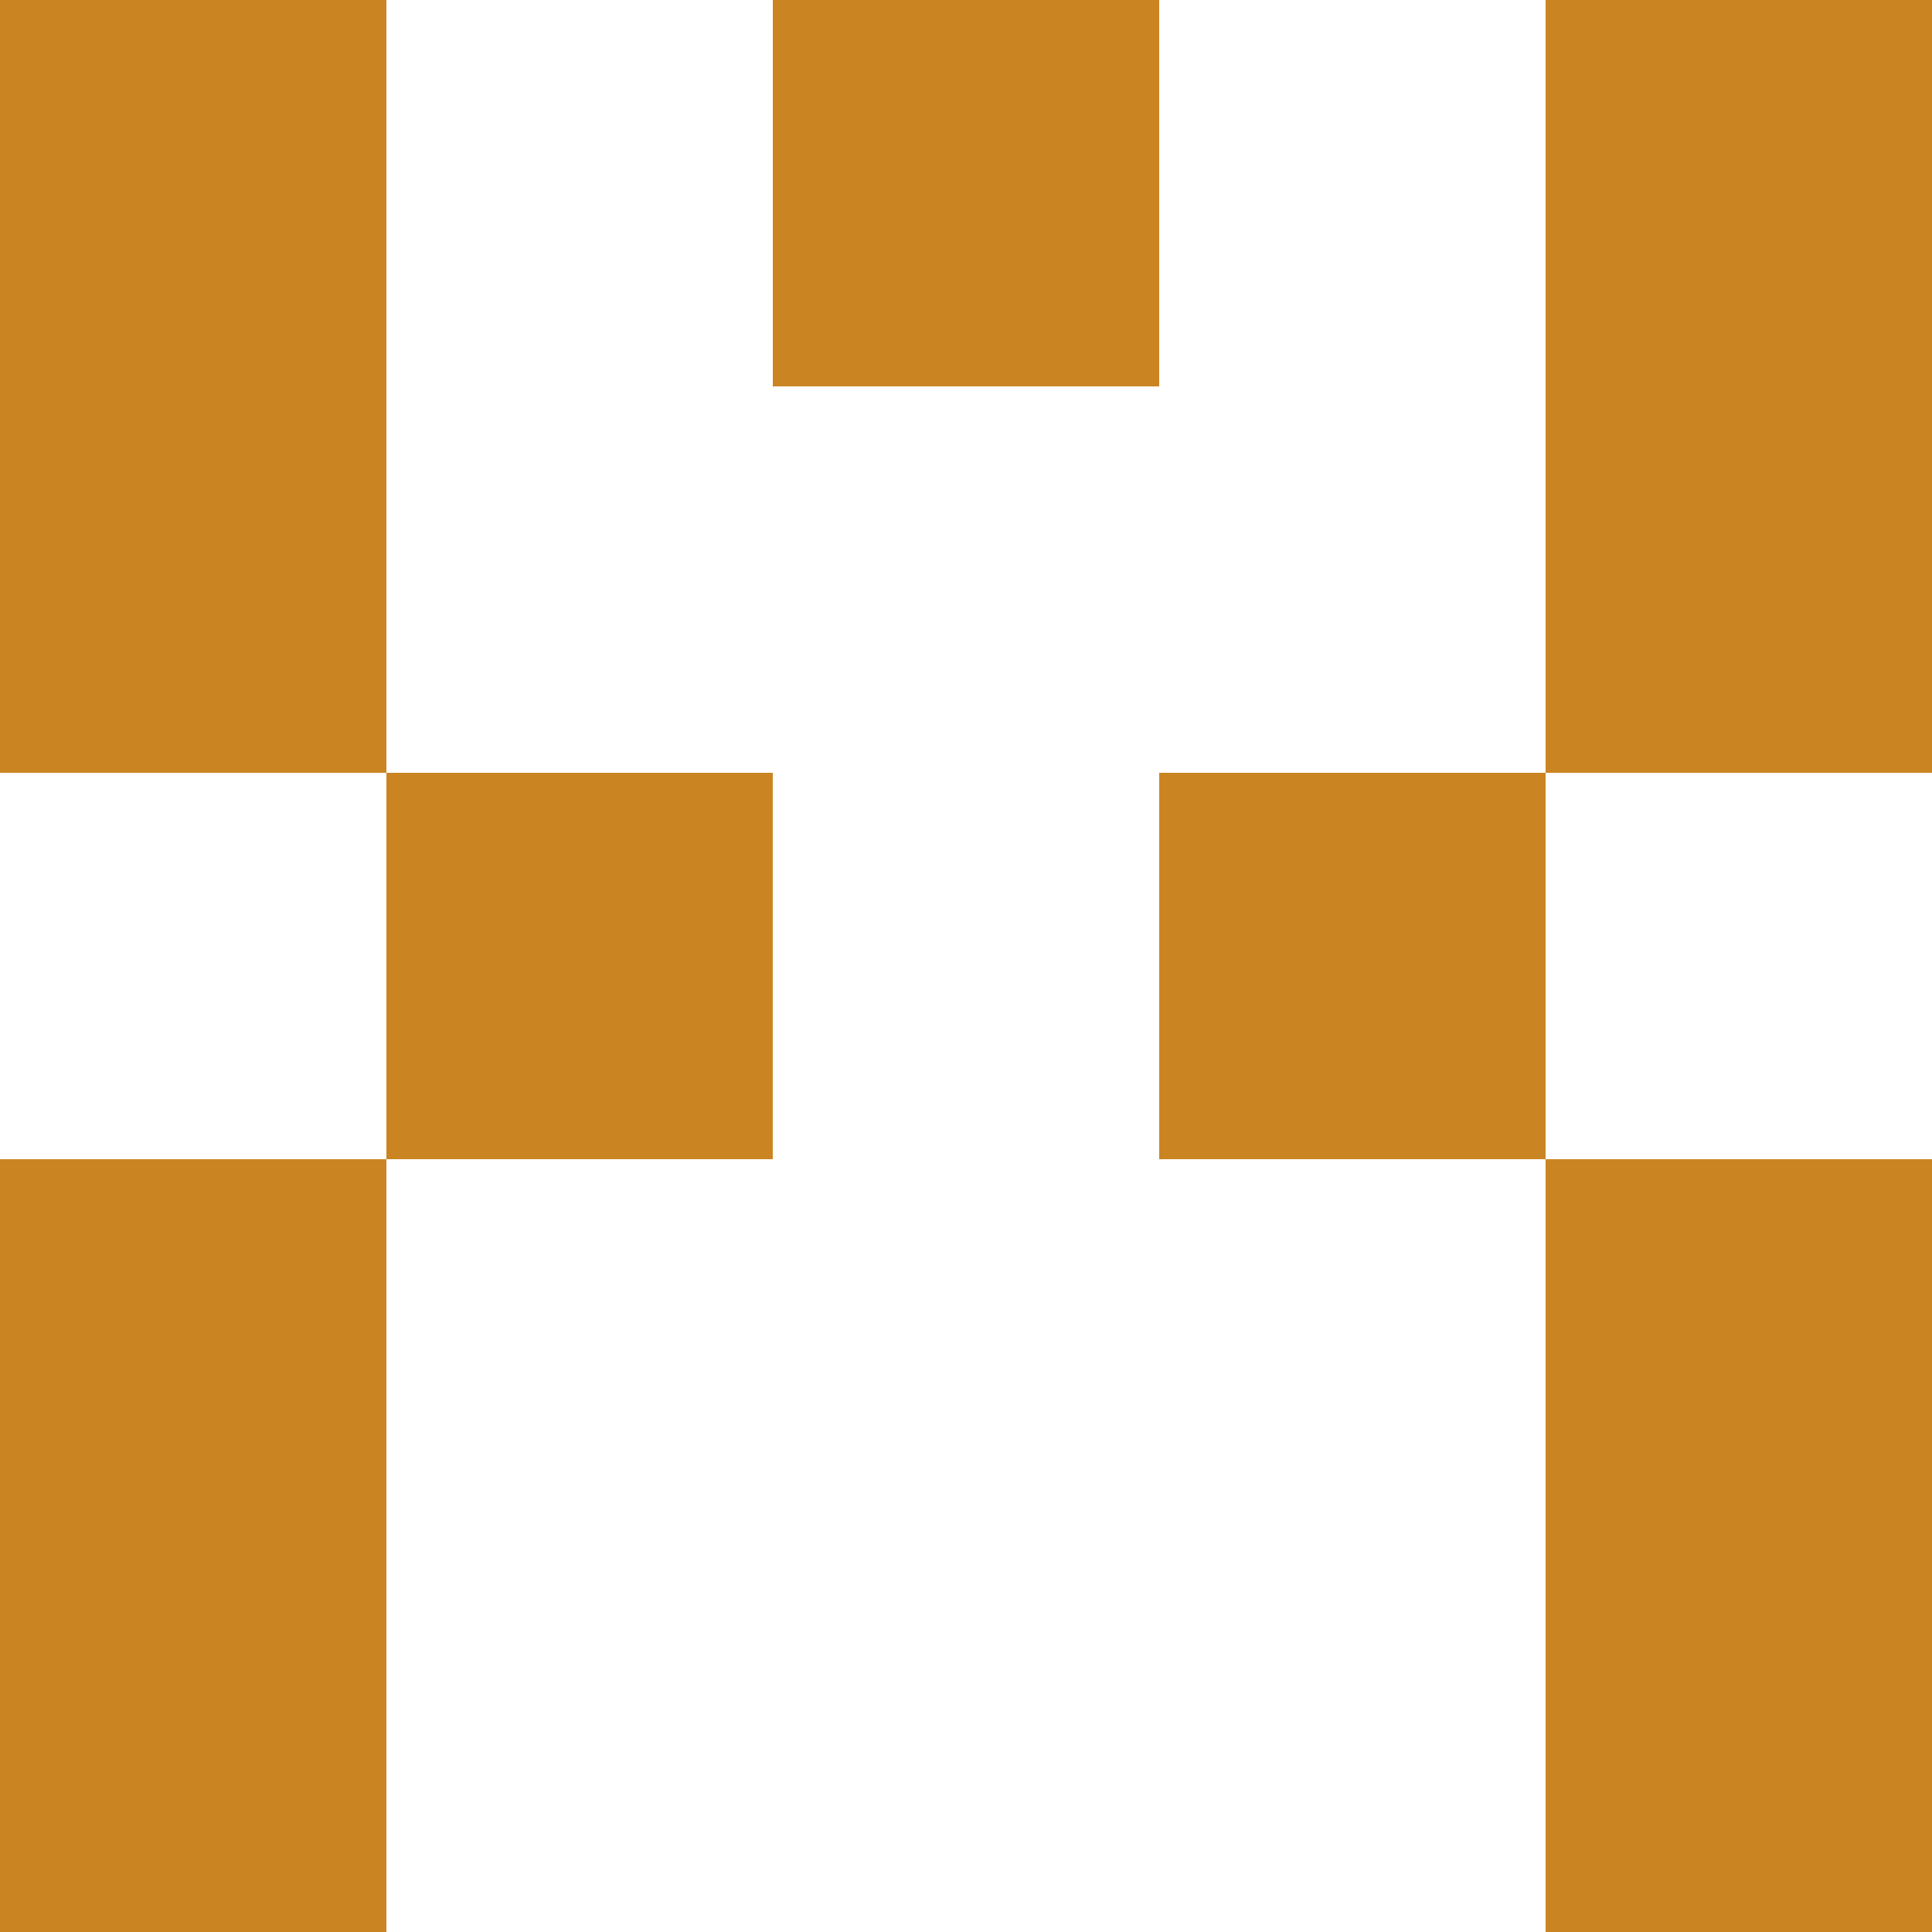 <svg version='1.1' baseprofile='full' xmlns='http://www.w3.org/2000/svg' xmlns:xlink='http://www.w3.org/1999/xlink' xmlns:ev='http://www.w3.org/2001/xml-events' viewBox='0 0 250 250' ><rect x='0' y='0' width='50' height='50' fill='rgba(202,133,34,255)'/><rect x='100' y='0' width='50' height='50' fill='rgba(202,133,34,255)'/><rect x='200' y='0' width='50' height='50' fill='rgba(202,133,34,255)'/><rect x='0' y='50' width='50' height='50' fill='rgba(202,133,34,255)'/><rect x='200' y='50' width='50' height='50' fill='rgba(202,133,34,255)'/><rect x='50' y='100' width='50' height='50' fill='rgba(202,133,34,255)'/><rect x='150' y='100' width='50' height='50' fill='rgba(202,133,34,255)'/><rect x='0' y='150' width='50' height='50' fill='rgba(202,133,34,255)'/><rect x='200' y='150' width='50' height='50' fill='rgba(202,133,34,255)'/><rect x='0' y='200' width='50' height='50' fill='rgba(202,133,34,255)'/><rect x='200' y='200' width='50' height='50' fill='rgba(202,133,34,255)'/></svg>